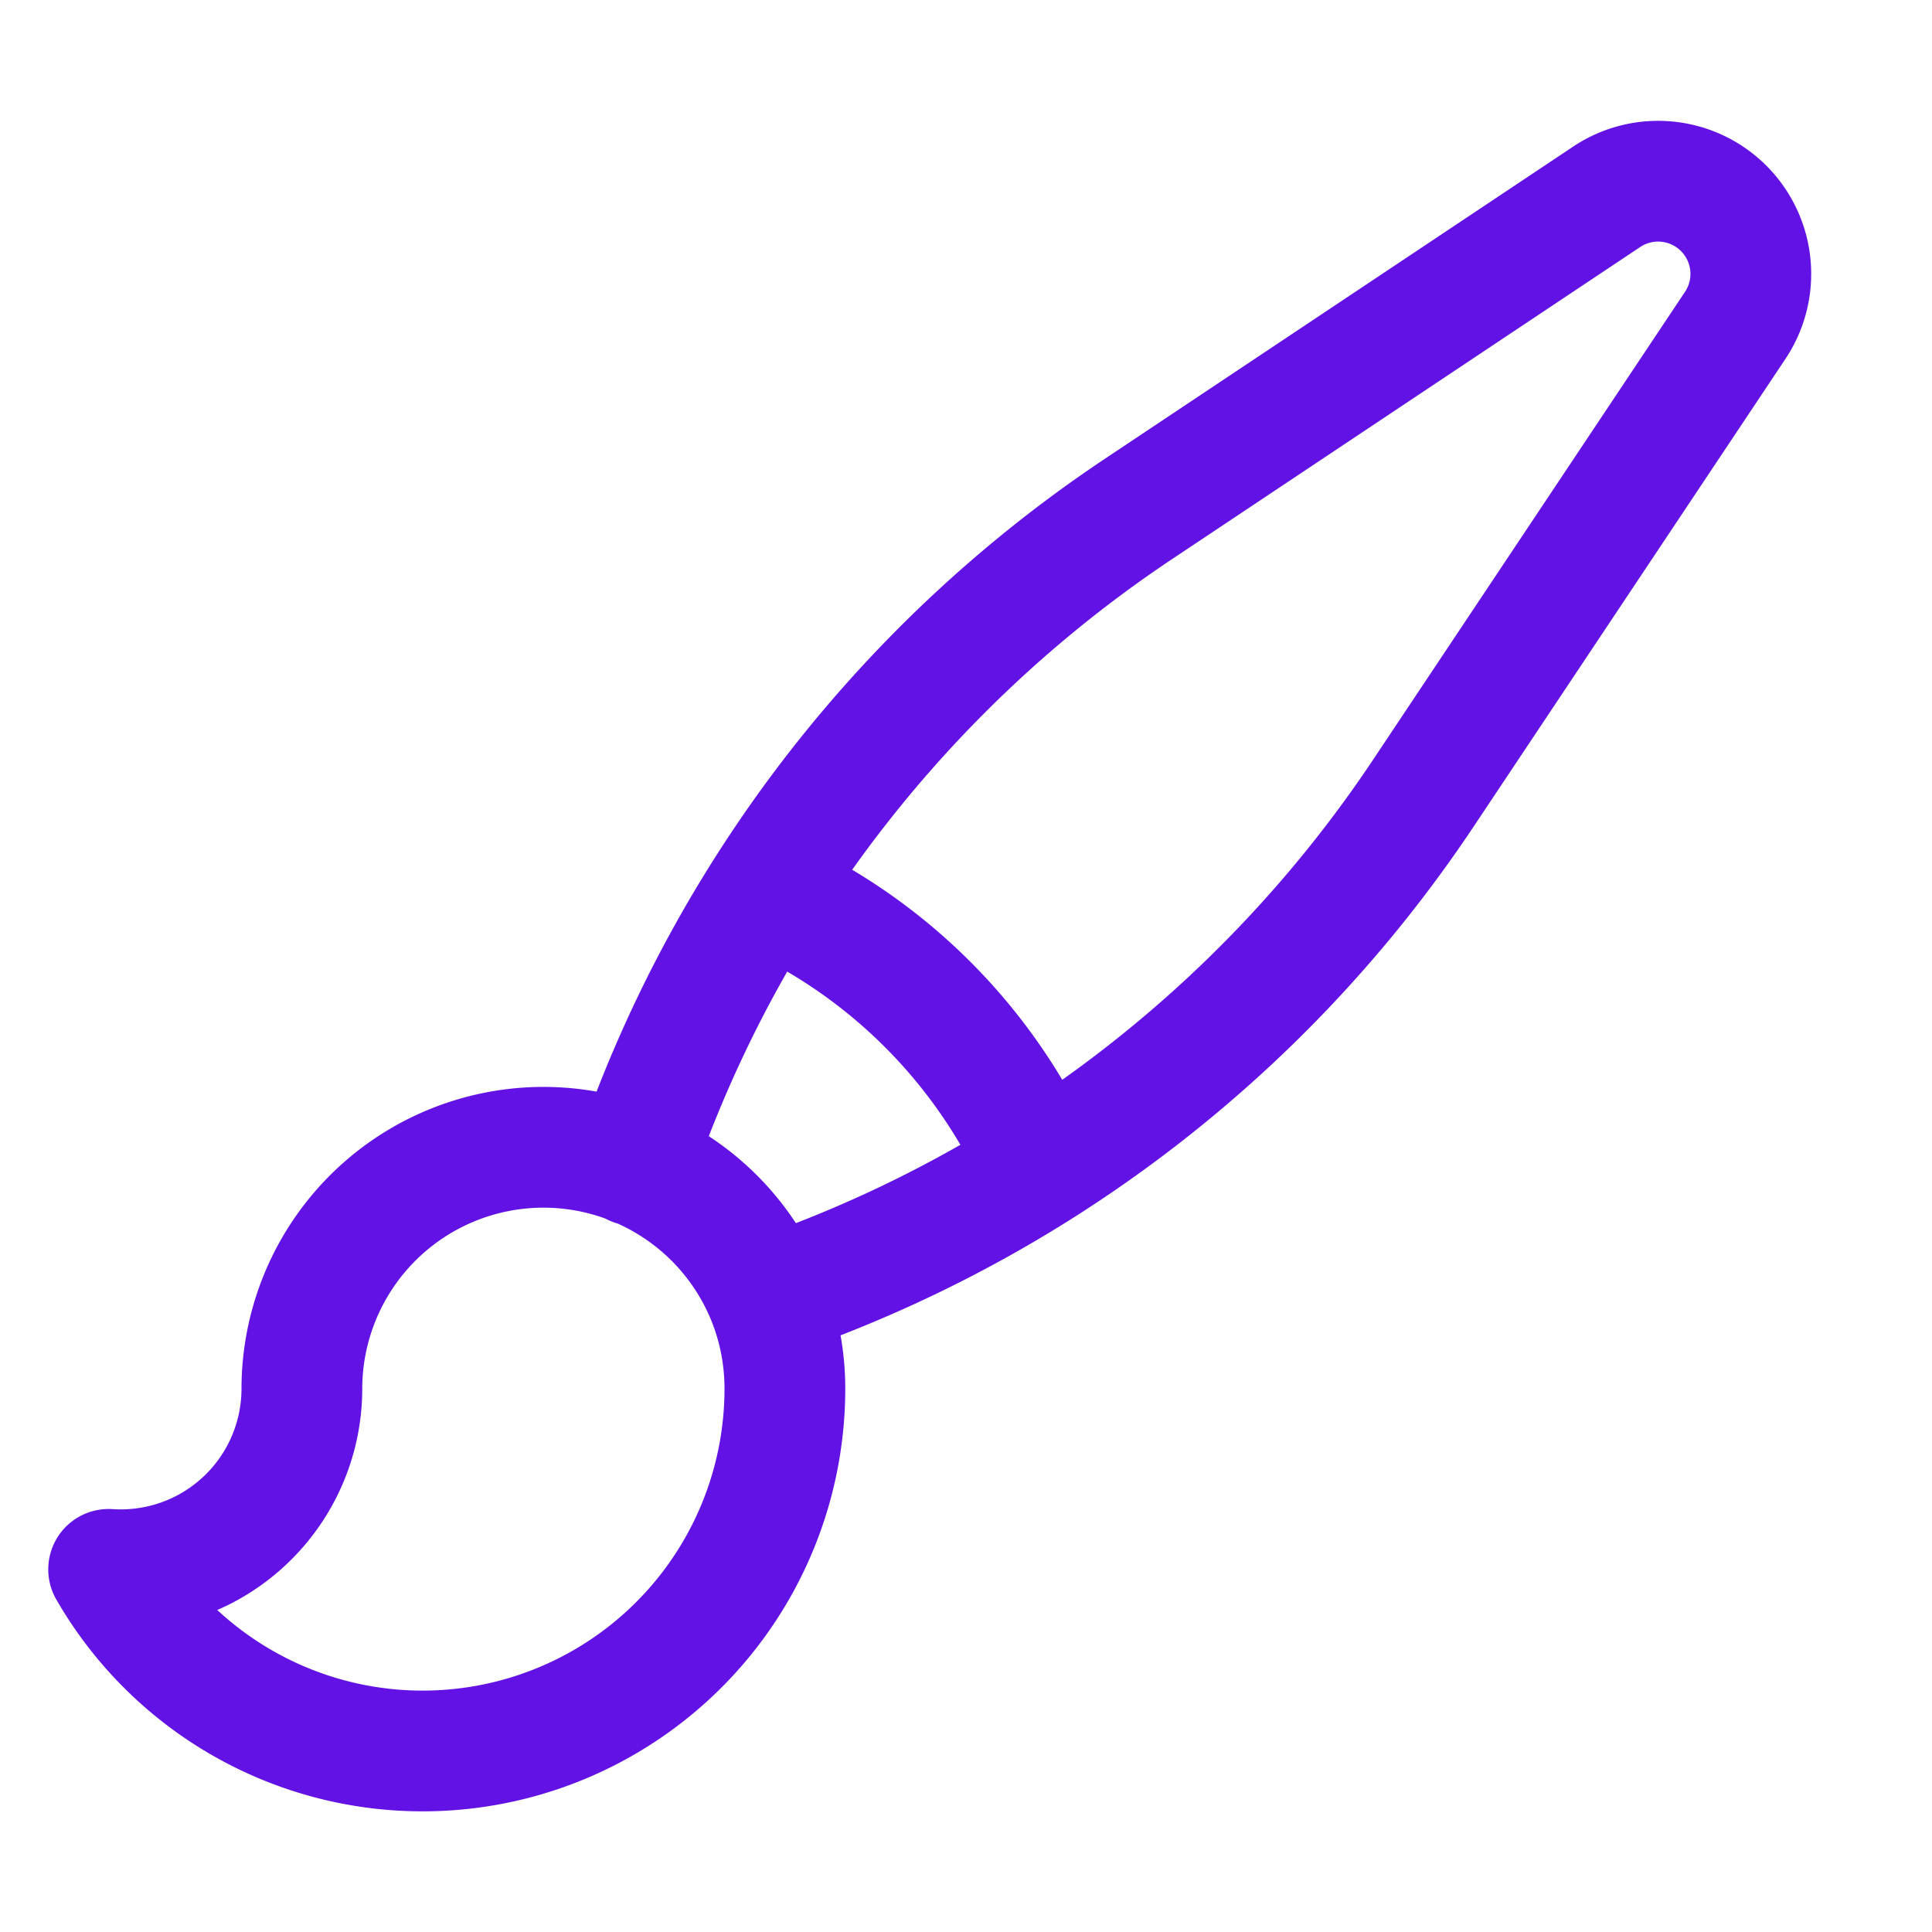 <svg xmlns="http://www.w3.org/2000/svg" viewBox="0 0 40 40" fill="none">
  <path stroke="#6312E5" stroke-linecap="round" stroke-linejoin="round" stroke-width="2.5" d="M15.885 26.87a5.002 5.002 0 00-9.635 1.88 3.75 3.75 0 01-4.001 3.742 7.5 7.5 0 0014.001-3.707v-.035c0-.665-.13-1.3-.365-1.88zm0 0a26.66 26.66 0 005.644-2.699m-8.404-.043a26.657 26.657 0 012.704-5.657m5.7 5.7a26.66 26.66 0 007.939-7.748l6.46-9.69a1.919 1.919 0 00-2.661-2.66l-9.69 6.46a26.66 26.66 0 00-7.748 7.938m5.7 5.7a11.292 11.292 0 00-5.7-5.7"/>
</svg>